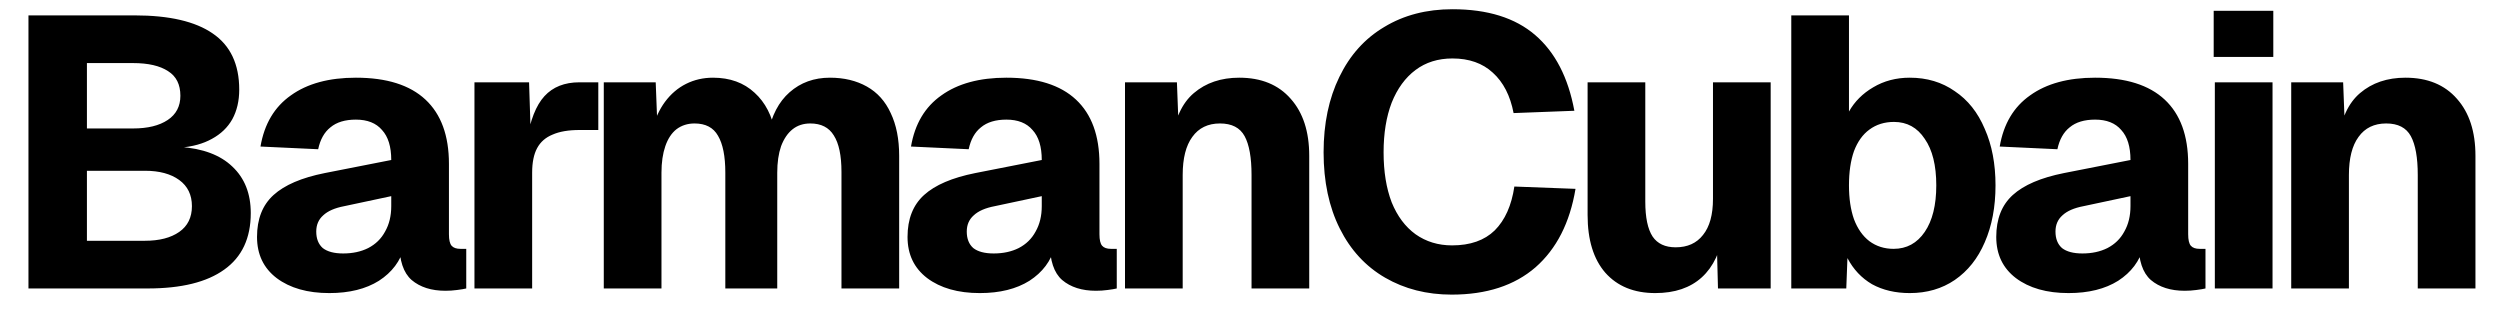 <svg width="78" height="10" viewBox="0 0 78 10" fill="none" xmlns="http://www.w3.org/2000/svg">
<path d="M0.888 0.48H4.2C5.28 0.48 6.092 0.668 6.636 1.044C7.188 1.42 7.464 2.004 7.464 2.796C7.464 3.148 7.392 3.456 7.248 3.72C7.104 3.976 6.892 4.18 6.612 4.332C6.34 4.484 6.008 4.576 5.616 4.608V4.584C6.328 4.632 6.872 4.836 7.248 5.196C7.632 5.556 7.824 6.04 7.824 6.648C7.824 7.432 7.548 8.02 6.996 8.412C6.452 8.804 5.656 9 4.608 9H0.888V0.48ZM4.524 7.512C4.972 7.512 5.328 7.42 5.592 7.236C5.856 7.052 5.988 6.784 5.988 6.432C5.988 6.08 5.856 5.808 5.592 5.616C5.328 5.424 4.972 5.328 4.524 5.328H2.712V7.512H4.524ZM4.152 4.008C4.608 4.008 4.968 3.92 5.232 3.744C5.496 3.568 5.628 3.316 5.628 2.988C5.628 2.636 5.5 2.38 5.244 2.22C4.988 2.052 4.624 1.968 4.152 1.968H2.712V4.008H4.152ZM10.275 9.144C9.595 9.144 9.047 8.988 8.631 8.676C8.223 8.364 8.019 7.936 8.019 7.392C8.019 6.832 8.191 6.396 8.535 6.084C8.879 5.772 9.411 5.544 10.131 5.4L12.207 4.992C12.207 4.576 12.111 4.264 11.919 4.056C11.735 3.84 11.463 3.732 11.103 3.732C10.767 3.732 10.503 3.812 10.311 3.972C10.119 4.124 9.991 4.352 9.927 4.656L8.127 4.572C8.247 3.868 8.563 3.336 9.075 2.976C9.587 2.608 10.263 2.424 11.103 2.424C12.063 2.424 12.787 2.652 13.275 3.108C13.763 3.564 14.007 4.232 14.007 5.112V7.308C14.007 7.484 14.035 7.604 14.091 7.668C14.147 7.732 14.239 7.764 14.367 7.764H14.547V9C14.483 9.016 14.387 9.032 14.259 9.048C14.139 9.064 14.019 9.072 13.899 9.072C13.459 9.072 13.107 8.96 12.843 8.736C12.587 8.512 12.459 8.128 12.459 7.584L12.615 7.704C12.495 8.144 12.231 8.496 11.823 8.76C11.415 9.016 10.899 9.144 10.275 9.144ZM10.707 7.908C11.003 7.908 11.263 7.852 11.487 7.74C11.719 7.62 11.895 7.448 12.015 7.224C12.143 7 12.207 6.736 12.207 6.432V6.12L10.743 6.432C10.447 6.488 10.227 6.584 10.083 6.72C9.939 6.848 9.867 7.016 9.867 7.224C9.867 7.448 9.935 7.62 10.071 7.74C10.215 7.852 10.427 7.908 10.707 7.908ZM14.803 2.568H16.507L16.567 4.44L16.435 4.404C16.539 3.756 16.723 3.288 16.987 3C17.251 2.712 17.615 2.568 18.079 2.568H18.667V4.056H18.079C17.735 4.056 17.455 4.104 17.239 4.2C17.023 4.288 16.863 4.428 16.759 4.62C16.655 4.812 16.603 5.068 16.603 5.388V9H14.803V2.568ZM18.838 2.568H20.458L20.518 4.116L20.35 4.044C20.438 3.708 20.57 3.42 20.746 3.18C20.93 2.932 21.15 2.744 21.406 2.616C21.662 2.488 21.942 2.424 22.246 2.424C22.774 2.424 23.206 2.58 23.542 2.892C23.878 3.196 24.094 3.616 24.19 4.152L23.962 4.164C24.074 3.604 24.298 3.176 24.634 2.88C24.978 2.576 25.398 2.424 25.894 2.424C26.334 2.424 26.718 2.516 27.046 2.7C27.374 2.884 27.622 3.16 27.79 3.528C27.966 3.896 28.054 4.34 28.054 4.86V9H26.254V5.364C26.254 4.852 26.174 4.472 26.014 4.224C25.862 3.976 25.618 3.852 25.282 3.852C25.066 3.852 24.882 3.912 24.73 4.032C24.578 4.152 24.458 4.328 24.37 4.56C24.29 4.792 24.25 5.068 24.25 5.388V9H22.63V5.388C22.63 4.876 22.554 4.492 22.402 4.236C22.258 3.98 22.014 3.852 21.67 3.852C21.454 3.852 21.266 3.912 21.106 4.032C20.954 4.152 20.838 4.328 20.758 4.56C20.678 4.792 20.638 5.068 20.638 5.388V9H18.838V2.568ZM30.571 9.144C29.891 9.144 29.343 8.988 28.927 8.676C28.519 8.364 28.315 7.936 28.315 7.392C28.315 6.832 28.487 6.396 28.831 6.084C29.175 5.772 29.707 5.544 30.427 5.4L32.503 4.992C32.503 4.576 32.407 4.264 32.215 4.056C32.031 3.84 31.759 3.732 31.399 3.732C31.063 3.732 30.799 3.812 30.607 3.972C30.415 4.124 30.287 4.352 30.223 4.656L28.423 4.572C28.543 3.868 28.859 3.336 29.371 2.976C29.883 2.608 30.559 2.424 31.399 2.424C32.359 2.424 33.083 2.652 33.571 3.108C34.059 3.564 34.303 4.232 34.303 5.112V7.308C34.303 7.484 34.331 7.604 34.387 7.668C34.443 7.732 34.535 7.764 34.663 7.764H34.843V9C34.779 9.016 34.683 9.032 34.555 9.048C34.435 9.064 34.315 9.072 34.195 9.072C33.755 9.072 33.403 8.96 33.139 8.736C32.883 8.512 32.755 8.128 32.755 7.584L32.911 7.704C32.791 8.144 32.527 8.496 32.119 8.76C31.711 9.016 31.195 9.144 30.571 9.144ZM31.003 7.908C31.299 7.908 31.559 7.852 31.783 7.74C32.015 7.62 32.191 7.448 32.311 7.224C32.439 7 32.503 6.736 32.503 6.432V6.12L31.039 6.432C30.743 6.488 30.523 6.584 30.379 6.72C30.235 6.848 30.163 7.016 30.163 7.224C30.163 7.448 30.231 7.62 30.367 7.74C30.511 7.852 30.723 7.908 31.003 7.908ZM35.1 2.568H36.72L36.792 4.452L36.564 4.392C36.652 3.712 36.88 3.216 37.248 2.904C37.624 2.584 38.096 2.424 38.664 2.424C39.352 2.424 39.888 2.644 40.272 3.084C40.656 3.516 40.848 4.108 40.848 4.86V9H39.048V5.46C39.048 4.916 38.976 4.512 38.832 4.248C38.688 3.984 38.432 3.852 38.064 3.852C37.688 3.852 37.4 3.992 37.2 4.272C37 4.544 36.9 4.94 36.9 5.46V9H35.1V2.568ZM45.292 9.192C44.516 9.192 43.824 9.016 43.216 8.664C42.608 8.312 42.136 7.8 41.8 7.128C41.464 6.456 41.296 5.664 41.296 4.752C41.296 3.856 41.46 3.072 41.788 2.4C42.116 1.72 42.584 1.2 43.192 0.84C43.8 0.472 44.508 0.288 45.316 0.288C46.412 0.288 47.272 0.556 47.896 1.092C48.52 1.628 48.928 2.416 49.12 3.456L47.224 3.528C47.12 2.984 46.904 2.564 46.576 2.268C46.256 1.972 45.836 1.824 45.316 1.824C44.868 1.824 44.484 1.944 44.164 2.184C43.844 2.424 43.596 2.764 43.42 3.204C43.252 3.644 43.168 4.16 43.168 4.752C43.168 5.352 43.252 5.872 43.42 6.312C43.596 6.744 43.844 7.076 44.164 7.308C44.492 7.54 44.872 7.656 45.304 7.656C45.872 7.656 46.316 7.5 46.636 7.188C46.956 6.868 47.16 6.412 47.248 5.82L49.156 5.892C48.98 6.948 48.564 7.764 47.908 8.34C47.252 8.908 46.38 9.192 45.292 9.192ZM51.645 9.144C50.981 9.144 50.461 8.932 50.085 8.508C49.717 8.084 49.533 7.484 49.533 6.708V2.568H51.333V6.288C51.333 6.784 51.409 7.148 51.561 7.38C51.713 7.604 51.953 7.716 52.281 7.716C52.649 7.716 52.933 7.588 53.133 7.332C53.341 7.076 53.445 6.7 53.445 6.204V2.568H55.245V9H53.601L53.553 7.152L53.781 7.2C53.685 7.84 53.457 8.324 53.097 8.652C52.737 8.98 52.253 9.144 51.645 9.144ZM59.584 9.144C59.136 9.144 58.744 9.052 58.408 8.868C58.08 8.676 57.824 8.404 57.64 8.052L57.604 9H55.888V0.48H57.688V3.48C57.864 3.168 58.116 2.916 58.444 2.724C58.78 2.524 59.16 2.424 59.584 2.424C60.12 2.424 60.588 2.564 60.988 2.844C61.396 3.116 61.708 3.508 61.924 4.02C62.148 4.524 62.26 5.112 62.26 5.784C62.26 6.456 62.148 7.048 61.924 7.56C61.708 8.064 61.396 8.456 60.988 8.736C60.588 9.008 60.12 9.144 59.584 9.144ZM59.08 7.764C59.488 7.764 59.812 7.588 60.052 7.236C60.292 6.884 60.412 6.4 60.412 5.784C60.412 5.16 60.292 4.676 60.052 4.332C59.82 3.98 59.5 3.804 59.092 3.804C58.796 3.804 58.54 3.884 58.324 4.044C58.116 4.196 57.956 4.42 57.844 4.716C57.74 5.012 57.688 5.368 57.688 5.784C57.688 6.192 57.74 6.544 57.844 6.84C57.956 7.136 58.116 7.364 58.324 7.524C58.54 7.684 58.792 7.764 59.08 7.764ZM64.539 9.144C63.859 9.144 63.311 8.988 62.895 8.676C62.487 8.364 62.283 7.936 62.283 7.392C62.283 6.832 62.455 6.396 62.799 6.084C63.143 5.772 63.675 5.544 64.395 5.4L66.471 4.992C66.471 4.576 66.375 4.264 66.183 4.056C65.999 3.84 65.727 3.732 65.367 3.732C65.031 3.732 64.767 3.812 64.575 3.972C64.383 4.124 64.255 4.352 64.191 4.656L62.391 4.572C62.511 3.868 62.827 3.336 63.339 2.976C63.851 2.608 64.527 2.424 65.367 2.424C66.327 2.424 67.051 2.652 67.539 3.108C68.027 3.564 68.271 4.232 68.271 5.112V7.308C68.271 7.484 68.299 7.604 68.355 7.668C68.411 7.732 68.503 7.764 68.631 7.764H68.811V9C68.747 9.016 68.651 9.032 68.523 9.048C68.403 9.064 68.283 9.072 68.163 9.072C67.723 9.072 67.371 8.96 67.107 8.736C66.851 8.512 66.723 8.128 66.723 7.584L66.879 7.704C66.759 8.144 66.495 8.496 66.087 8.76C65.679 9.016 65.163 9.144 64.539 9.144ZM64.971 7.908C65.267 7.908 65.527 7.852 65.751 7.74C65.983 7.62 66.159 7.448 66.279 7.224C66.407 7 66.471 6.736 66.471 6.432V6.12L65.007 6.432C64.711 6.488 64.491 6.584 64.347 6.72C64.203 6.848 64.131 7.016 64.131 7.224C64.131 7.448 64.199 7.62 64.335 7.74C64.479 7.852 64.691 7.908 64.971 7.908ZM69.103 2.568H70.903V9H69.103V2.568ZM69.067 0.336H70.927V1.776H69.067V0.336ZM71.486 2.568H73.106L73.178 4.452L72.95 4.392C73.038 3.712 73.266 3.216 73.634 2.904C74.01 2.584 74.482 2.424 75.05 2.424C75.738 2.424 76.274 2.644 76.658 3.084C77.042 3.516 77.234 4.108 77.234 4.86V9H75.434V5.46C75.434 4.916 75.362 4.512 75.218 4.248C75.074 3.984 74.818 3.852 74.45 3.852C74.074 3.852 73.786 3.992 73.586 4.272C73.386 4.544 73.286 4.94 73.286 5.46V9H71.486V2.568Z" fill="black"/>
</svg>
